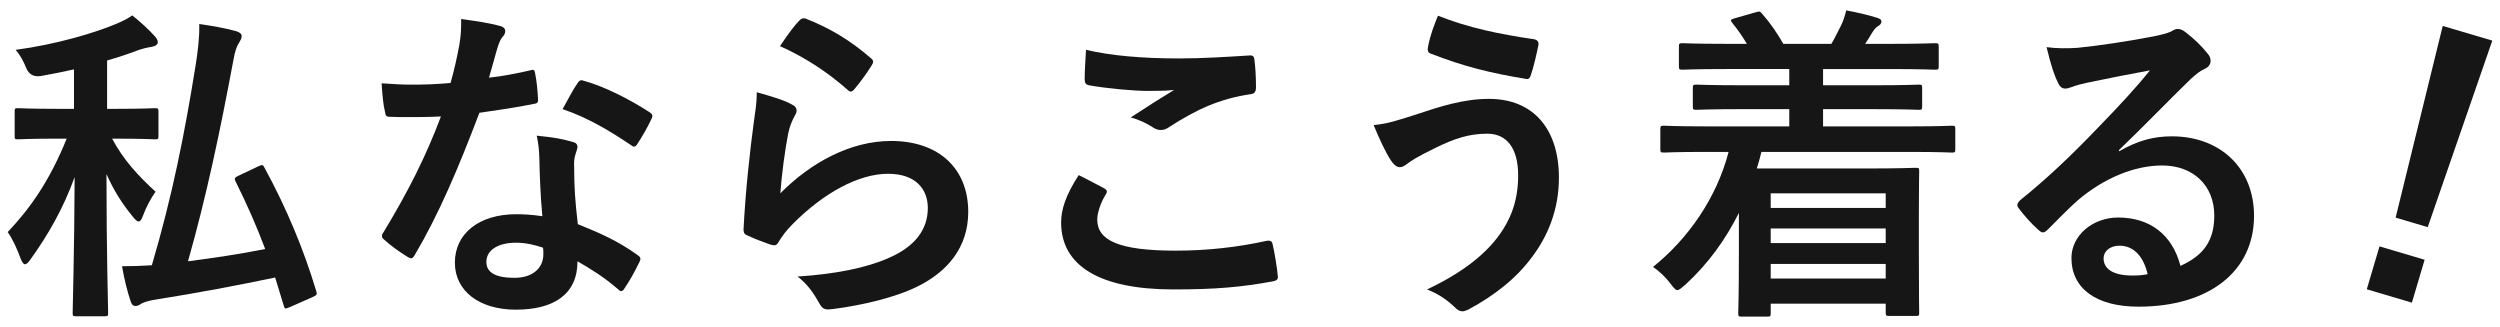<?xml version="1.0" encoding="UTF-8"?>
<svg id="_レイヤー_1" data-name="レイヤー_1" xmlns="http://www.w3.org/2000/svg" version="1.1" viewBox="0 0 237 31">
  <!-- Generator: Adobe Illustrator 29.7.1, SVG Export Plug-In . SVG Version: 2.1.1 Build 8)  -->
  <defs>
    <style>
      .st0 {
        fill: #161616;
      }
    </style>
  </defs>
  <path class="st0" d="M10.628,13.144c1.1,2.073,2.545,3.582,4.115,5.027-.439.628-.911,1.508-1.193,2.293-.126.346-.252.534-.409.534-.125,0-.313-.157-.534-.44-1.067-1.288-1.821-2.513-2.513-4.053,0,7.509.157,12.599.157,13.164,0,.283-.032.314-.346.314h-2.671c-.314,0-.346-.031-.346-.314,0-.565.157-5.687.188-12.881-1.1,3.047-2.576,5.561-4.179,7.792-.22.314-.377.471-.534.471-.125,0-.251-.157-.408-.534-.314-.88-.785-1.917-1.226-2.513,2.168-2.293,3.99-4.901,5.593-8.86h-.911c-2.639,0-3.519.063-3.707.063-.314,0-.314-.031-.314-.345v-2.262c0-.314,0-.345.314-.345.188,0,1.068.063,3.707.063h1.603v-3.739c-1.006.22-2.073.44-3.142.628q-1.006.157-1.383-.754c-.282-.691-.597-1.257-1.005-1.728,3.801-.503,7.478-1.603,9.425-2.419.754-.314,1.131-.503,1.634-.848.88.723,1.54,1.32,2.105,1.948.188.22.313.377.313.597s-.22.377-.597.44c-.408.063-.816.157-1.351.346-.911.345-1.854.66-2.859.943v4.587h.817c2.67,0,3.519-.063,3.707-.063.314,0,.346.031.346.345v2.262c0,.314-.031.345-.346.345-.188,0-1.037-.063-3.707-.063h-.346ZM24.451,15.783c.44-.189.472-.189.629.125,2.104,3.865,3.707,7.729,4.901,11.688.094.314.062.377-.346.565l-2.137.943c-.472.188-.503.22-.597-.126l-.817-2.67c-3.613.754-7.257,1.445-11.593,2.136-.503.094-.88.22-1.1.345-.188.126-.346.22-.534.22-.22,0-.377-.126-.472-.44-.313-.942-.597-2.042-.816-3.33.942,0,1.854-.031,2.827-.094,1.979-6.723,3.11-12.504,4.147-18.945.22-1.382.377-2.671.346-3.927,1.288.188,2.356.377,3.425.66.345.094.597.251.597.471,0,.251-.095.377-.22.597-.252.377-.409.817-.565,1.697-1.257,6.723-2.545,12.881-4.305,19.071,2.388-.314,4.807-.66,7.32-1.162-.816-2.168-1.728-4.241-2.796-6.378-.157-.314-.095-.408.251-.565l1.854-.88Z"/>
  <path class="st0" d="M50.253,6.672c.283-.094.409-.094.472.251.157.785.251,1.728.282,2.545,0,.283-.125.346-.377.377-1.696.345-3.235.565-5.184.848-2.011,5.31-3.864,9.645-6.126,13.478-.126.22-.221.314-.346.314-.095,0-.221-.063-.377-.157-.723-.44-1.634-1.1-2.168-1.602-.157-.126-.22-.22-.22-.346,0-.094.031-.22.156-.377,2.356-3.896,4.021-7.195,5.436-10.965-1.193.063-2.168.063-3.142.063-.691,0-.942,0-1.729-.031-.313,0-.377-.094-.439-.503-.157-.597-.251-1.634-.314-2.67,1.288.094,2.011.126,2.922.126,1.226,0,2.168-.031,3.613-.157.377-1.32.597-2.388.817-3.519.188-1.1.188-1.571.188-2.545,1.351.188,2.701.377,3.676.66.313.063.502.251.502.471,0,.251-.094.408-.282.597-.188.251-.314.534-.503,1.163-.22.754-.471,1.728-.754,2.67,1.226-.125,2.671-.408,3.896-.691ZM51.133,15.091c-.031-.848-.062-1.351-.251-2.23,1.539.157,2.356.283,3.425.597.282.063.439.22.439.503,0,.063-.062.283-.188.66s-.157.754-.126,1.288c0,1.854.095,3.205.346,5.341,2.262.911,3.802,1.602,5.655,2.922.314.22.346.346.188.66-.471.974-.911,1.759-1.445,2.545-.094.157-.188.22-.282.22-.095,0-.188-.063-.314-.188-1.383-1.194-2.545-1.885-3.833-2.639,0,3.142-2.262,4.587-5.844,4.587-3.456,0-5.781-1.76-5.781-4.461,0-2.733,2.263-4.587,5.812-4.587.597,0,1.477.031,2.482.188-.188-2.011-.252-3.927-.283-5.404ZM48.903,23.009c-1.571,0-2.796.628-2.796,1.822,0,1.005.879,1.508,2.67,1.508,1.697,0,2.733-.911,2.733-2.231,0-.283,0-.44-.031-.628-.754-.251-1.603-.471-2.576-.471ZM54.746,7.897c.188-.314.346-.346.66-.22,1.854.503,4.335,1.76,6.157,2.953.188.126.283.22.283.345,0,.094-.031.22-.126.377-.314.691-.88,1.665-1.319,2.325-.095.157-.188.22-.283.22-.094,0-.157-.031-.282-.125-1.854-1.257-4.116-2.639-6.504-3.425.534-.943,1.006-1.885,1.414-2.451Z"/>
  <path class="st0" d="M75.013,9.876c.346.157.502.346.502.597,0,.157-.062.314-.156.471-.283.503-.503,1.068-.629,1.665-.314,1.602-.628,3.927-.754,5.718,2.891-2.922,6.66-4.964,10.493-4.964,4.588,0,7.32,2.67,7.32,6.723,0,3.425-2.042,5.687-4.743,7.038-2.105,1.068-5.342,1.822-8.043,2.168-.691.094-.975.063-1.257-.408-.598-1.068-1.163-1.917-2.137-2.67,3.519-.22,6.535-.817,8.64-1.76,2.545-1.1,3.708-2.733,3.708-4.744,0-1.697-1.068-3.236-3.771-3.236-2.765,0-6.095,1.791-9.049,4.775-.565.566-.974,1.1-1.351,1.728-.188.314-.314.314-.723.22-.723-.251-1.477-.534-2.137-.848-.313-.126-.439-.188-.439-.628.188-3.645.597-7.352.974-10.148.126-.942.283-1.759.283-2.827,1.226.345,2.545.722,3.268,1.131ZM75.798,1.927c.157-.157.346-.251.597-.157,2.325.911,4.273,2.105,6.158,3.739.157.126.22.22.22.345,0,.094-.062.22-.157.377-.408.66-1.068,1.571-1.602,2.199-.126.157-.252.251-.346.251-.126,0-.221-.063-.377-.22-1.76-1.539-3.865-2.985-6.347-4.084.754-1.131,1.351-1.948,1.854-2.451Z"/>
  <path class="st0" d="M104.679,17.856c.282.157.313.314.157.565-.472.723-.817,1.76-.817,2.388,0,1.979,2.042,2.953,7.446,2.953,3.048,0,5.938-.345,8.514-.911.44-.094.598,0,.66.283.157.597.439,2.294.503,3.079.031.283-.157.408-.534.471-2.922.534-5.372.754-9.362.754-7.038,0-10.651-2.262-10.651-6.346,0-1.288.472-2.639,1.666-4.493.816.408,1.602.817,2.419,1.257ZM111.78,5.54c2.293,0,4.649-.157,6.66-.283.314-.031.439.094.472.346.094.723.156,1.602.156,2.67,0,.44-.156.628-.533.66-2.985.44-5.153,1.477-7.698,3.11-.251.188-.533.283-.785.283-.22,0-.439-.063-.659-.188-.629-.408-1.288-.754-2.199-1.005,1.633-1.068,3.016-1.948,4.115-2.608-.691.094-1.665.094-2.576.094-1.194,0-3.739-.22-5.498-.534-.283-.063-.408-.188-.408-.565,0-.754.062-1.665.125-2.796,2.388.565,5.404.817,8.829.817Z"/>
  <path class="st0" d="M133.962,10.944c2.639-.88,4.807-1.571,7.194-1.571,4.21,0,6.63,2.859,6.63,7.478,0,3.079-1.1,5.592-2.545,7.509-1.477,2.011-3.582,3.676-6.063,4.996-.221.094-.378.157-.534.157-.283,0-.472-.126-.755-.408-.69-.66-1.539-1.257-2.607-1.665,3.456-1.634,5.593-3.393,6.912-5.247.911-1.288,1.728-3.016,1.728-5.561,0-2.608-1.1-3.958-2.922-3.958-1.759,0-3.142.471-4.933,1.351-1.854.911-2.293,1.225-2.67,1.508-.252.188-.44.314-.691.314-.408,0-.691-.408-.88-.691-.439-.66-1.1-2.042-1.602-3.299,1.288-.126,2.042-.377,3.738-.911ZM145.43,3.718c.346.063.471.314.408.565-.126.66-.472,2.168-.691,2.765-.094.314-.188.471-.439.44-3.425-.565-5.875-1.162-9.111-2.419-.157-.063-.314-.22-.22-.628.22-1.162.565-2.011.942-2.953,2.922,1.162,5.875,1.759,9.111,2.231Z"/>
  <path class="st0" d="M161.673,14.4c-2.796,0-3.738.063-3.927.063-.314,0-.346-.031-.346-.346v-1.854c0-.314.031-.346.346-.346.188,0,1.131.063,3.927.063h7.949v-1.634h-4.462c-3.078,0-4.146.063-4.335.063-.314,0-.346-.031-.346-.346v-1.697c0-.314.031-.345.346-.345.188,0,1.257.063,4.335.063h4.462v-1.54h-5.907c-3.016,0-4.021.063-4.21.063-.313,0-.345-.031-.345-.346v-1.822c0-.314.031-.345.345-.345.188,0,1.194.063,4.21.063h1.886c-.346-.597-.817-1.288-1.352-1.948-.22-.283-.251-.346.188-.471l1.979-.565c.346-.094.409-.157.629.126.754.848,1.445,1.854,2.011,2.859h4.556c.313-.503.565-1.068.911-1.728.22-.44.346-.848.502-1.445,1.006.188,1.979.408,2.891.691.283.094.44.157.44.377,0,.188-.157.346-.346.44s-.409.408-.565.66c-.188.346-.409.66-.629,1.005h2.388c2.985,0,4.021-.063,4.21-.063.346,0,.377.031.377.345v1.822c0,.314-.031.346-.377.346-.188,0-1.225-.063-4.21-.063h-6.378v1.54h4.744c3.079,0,4.147-.063,4.336-.063.283,0,.314.031.314.345v1.697c0,.314-.031.346-.314.346-.188,0-1.257-.063-4.336-.063h-4.744v1.634h8.295c2.765,0,3.738-.063,3.927-.063.283,0,.314.031.314.346v1.854c0,.314-.031.346-.314.346-.188,0-1.162-.063-3.927-.063h-14.139c-.125.534-.282,1.068-.439,1.571h10.588c2.827,0,4.272-.063,4.461-.063.346,0,.346.031.346.377,0,.188-.031,1.131-.031,4.178v3.205c0,4.838.031,5.75.031,5.906,0,.346,0,.377-.346.377h-2.513c-.283,0-.314-.031-.314-.377v-.785h-10.902v.88c0,.314-.031.346-.346.346h-2.388c-.314,0-.346-.031-.346-.346,0-.157.063-1.257.063-6.189v-3.299c-1.257,2.513-2.891,4.807-5.09,6.818-.377.314-.565.503-.754.503-.157,0-.314-.188-.629-.597-.471-.628-1.068-1.194-1.665-1.602,3.362-2.702,6.032-6.566,7.163-10.902h-2.199ZM167.863,18.328v1.383h10.902v-1.383h-10.902ZM178.765,23.04v-1.382h-10.902v1.382h10.902ZM178.765,26.402v-1.382h-10.902v1.382h10.902Z"/>
  <path class="st0" d="M200.896,14.338c1.76-1.005,3.236-1.414,4.996-1.414,4.587,0,7.791,3.016,7.791,7.54,0,5.247-4.241,8.608-10.965,8.608-3.958,0-6.346-1.697-6.346-4.618,0-2.105,1.979-3.833,4.43-3.833,2.953,0,5.121,1.571,5.906,4.587,2.199-1.005,3.205-2.388,3.205-4.776,0-2.859-2.011-4.744-4.933-4.744-2.608,0-5.498,1.162-8.043,3.33-.911.817-1.791,1.728-2.733,2.671-.221.22-.377.345-.534.345-.126,0-.283-.094-.472-.283-.659-.565-1.351-1.382-1.854-2.042-.188-.251-.094-.471.157-.723,2.45-1.979,4.618-3.99,7.446-6.943,1.947-2.011,3.424-3.582,4.869-5.373-1.885.346-4.115.785-6.063,1.194-.408.094-.816.188-1.319.377-.157.063-.472.157-.629.157-.313,0-.533-.157-.69-.534-.377-.723-.66-1.602-1.1-3.393.942.126,1.979.126,2.922.063,1.916-.188,4.681-.597,7.132-1.068.785-.157,1.413-.314,1.728-.471.157-.094.439-.251.597-.251.314,0,.503.094.723.251.942.723,1.571,1.351,2.105,2.011.251.283.346.503.346.754,0,.314-.188.597-.534.754-.534.251-.785.471-1.383,1.005-2.293,2.231-4.398,4.43-6.786,6.723l.031.094ZM200.927,23.292c-.911,0-1.508.534-1.508,1.194,0,.974.849,1.634,2.733,1.634.565,0,.974-.031,1.445-.126-.408-1.728-1.351-2.702-2.671-2.702Z"/>
  <path class="st0" d="M230.148,21.533l-3.043-.901,4.465-18.174,4.7,1.392-6.122,17.683ZM229.854,24.624l-1.205,4.067-4.278-1.267,1.205-4.067,4.278,1.267Z"/>
</svg>